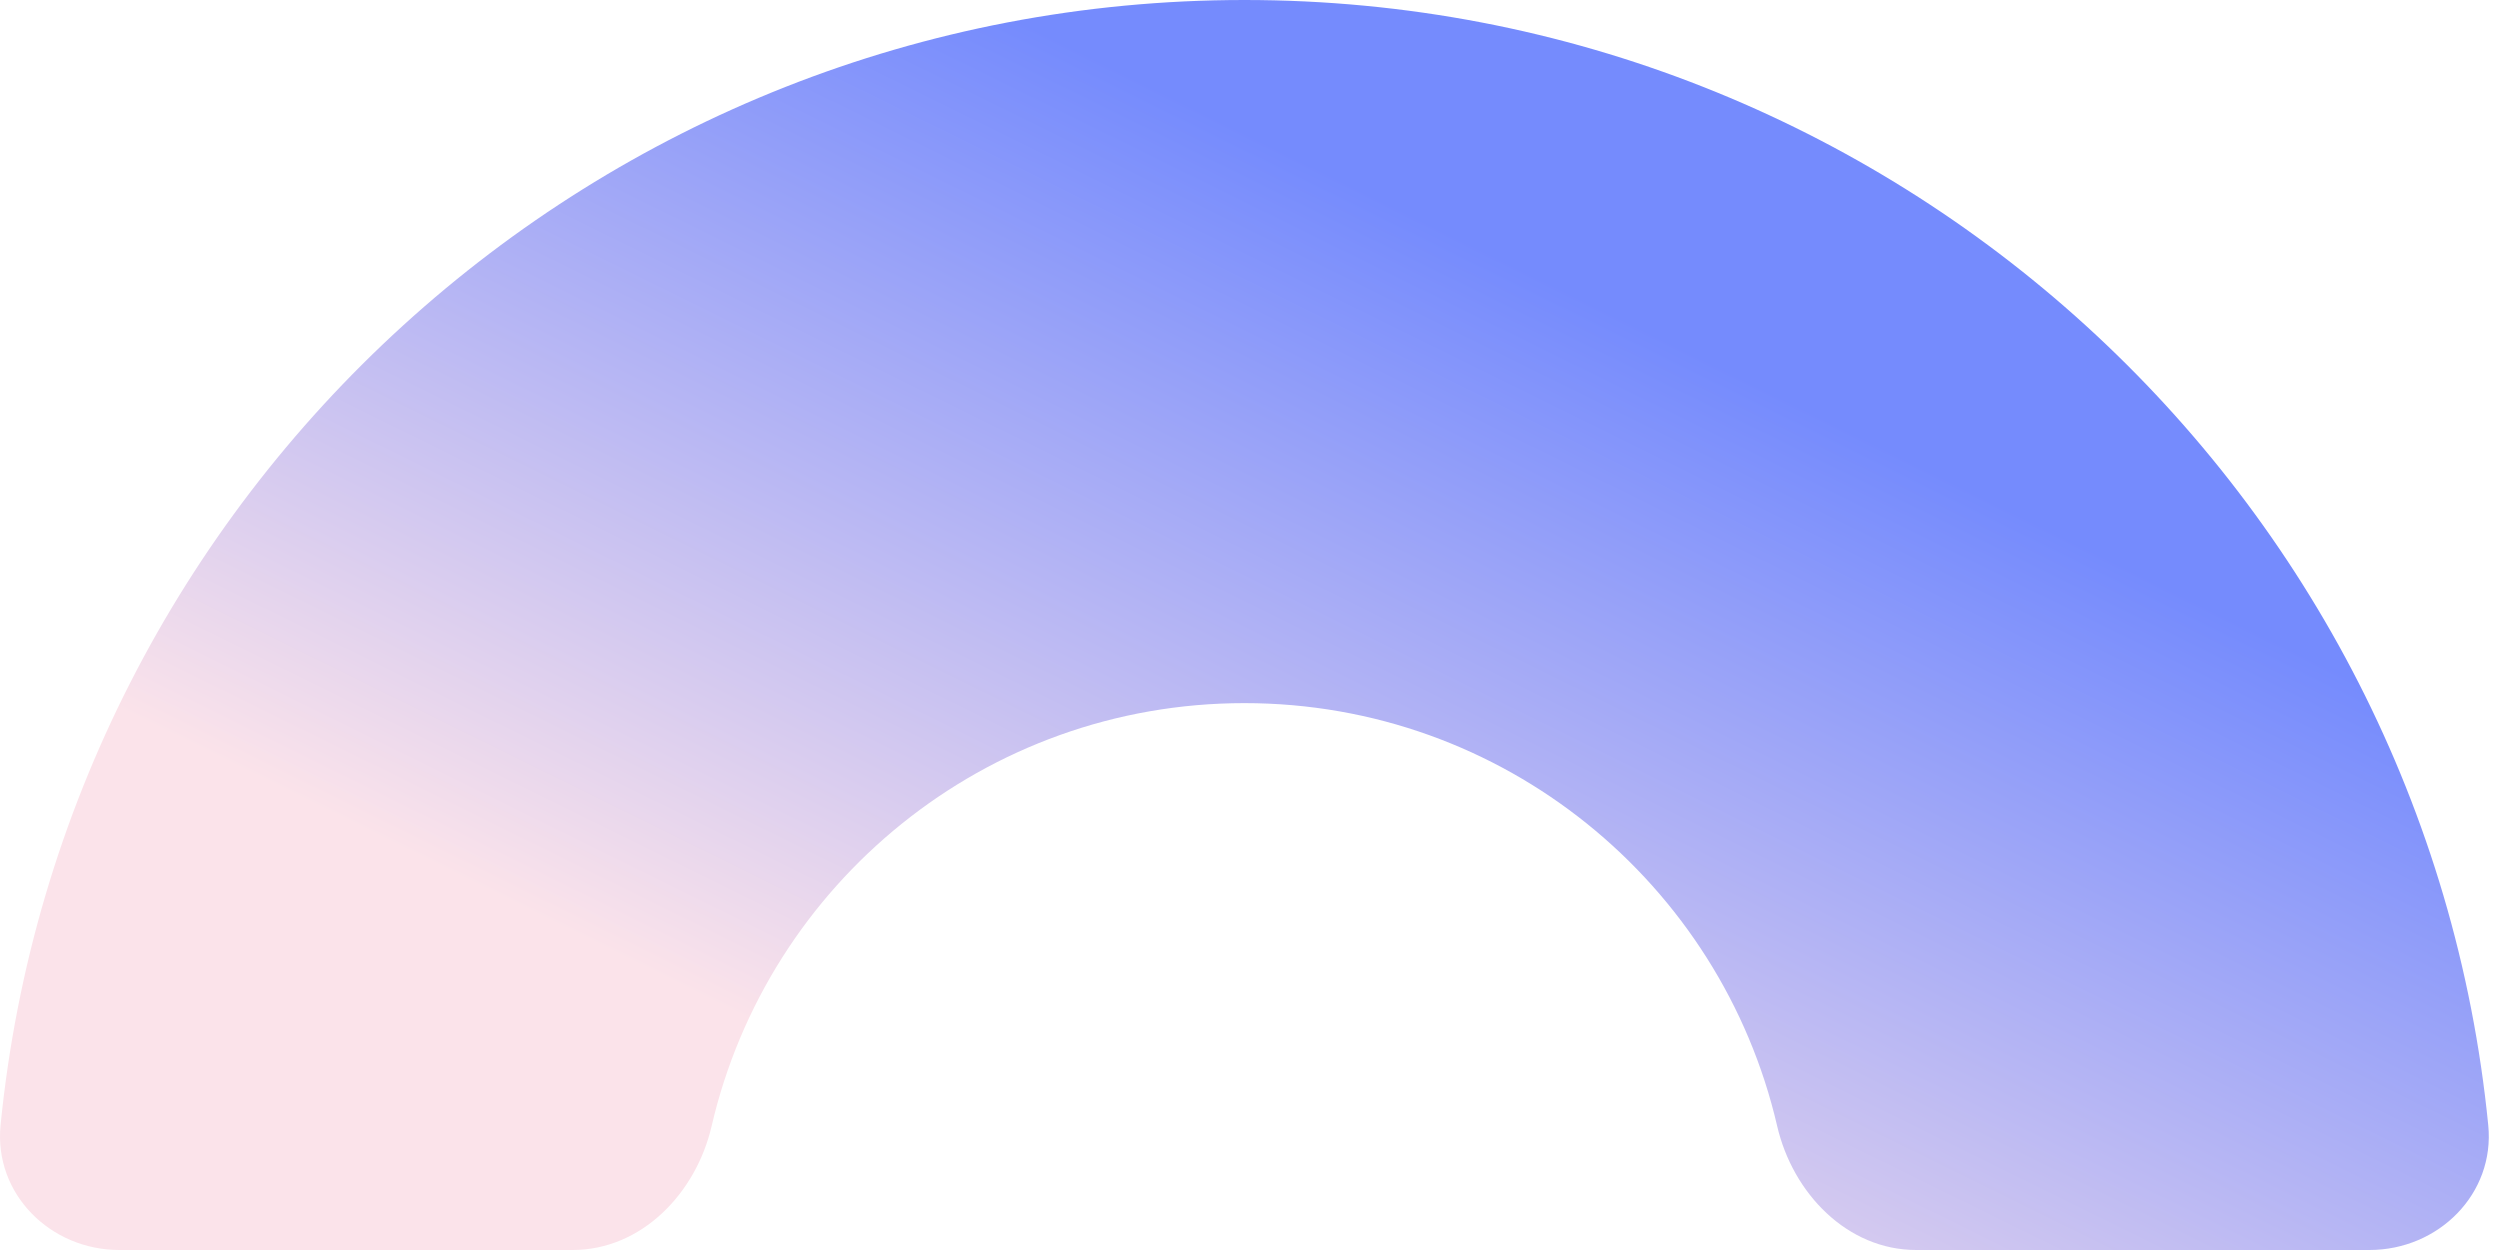 <svg xmlns="http://www.w3.org/2000/svg" width="200" height="100" viewBox="0 0 200 100" fill="none"><path fill-rule="evenodd" clip-rule="evenodd" d="M199.06 90.014C199.605 95.51 195.075 100 189.552 100H153.302C147.779 100 143.42 95.463 142.173 90.083C137.681 70.698 120.304 56.25 99.552 56.25C78.801 56.25 61.424 70.698 56.931 90.083C55.684 95.463 51.325 100 45.802 100H9.552C4.029 100 -0.5 95.51 0.045 90.014C5.055 39.474 47.694 0 99.552 0C151.41 0 194.049 39.474 199.06 90.014Z" fill="url(#paint0_linear_961_181)"></path><defs><linearGradient id="paint0_linear_961_181" x1="156.795" y1="16" x2="111.742" y2="107.282" gradientUnits="userSpaceOnUse"><stop offset="0.2" stop-color="#758BFD"></stop><stop offset="1" stop-color="#FBE3EA"></stop></linearGradient></defs></svg>